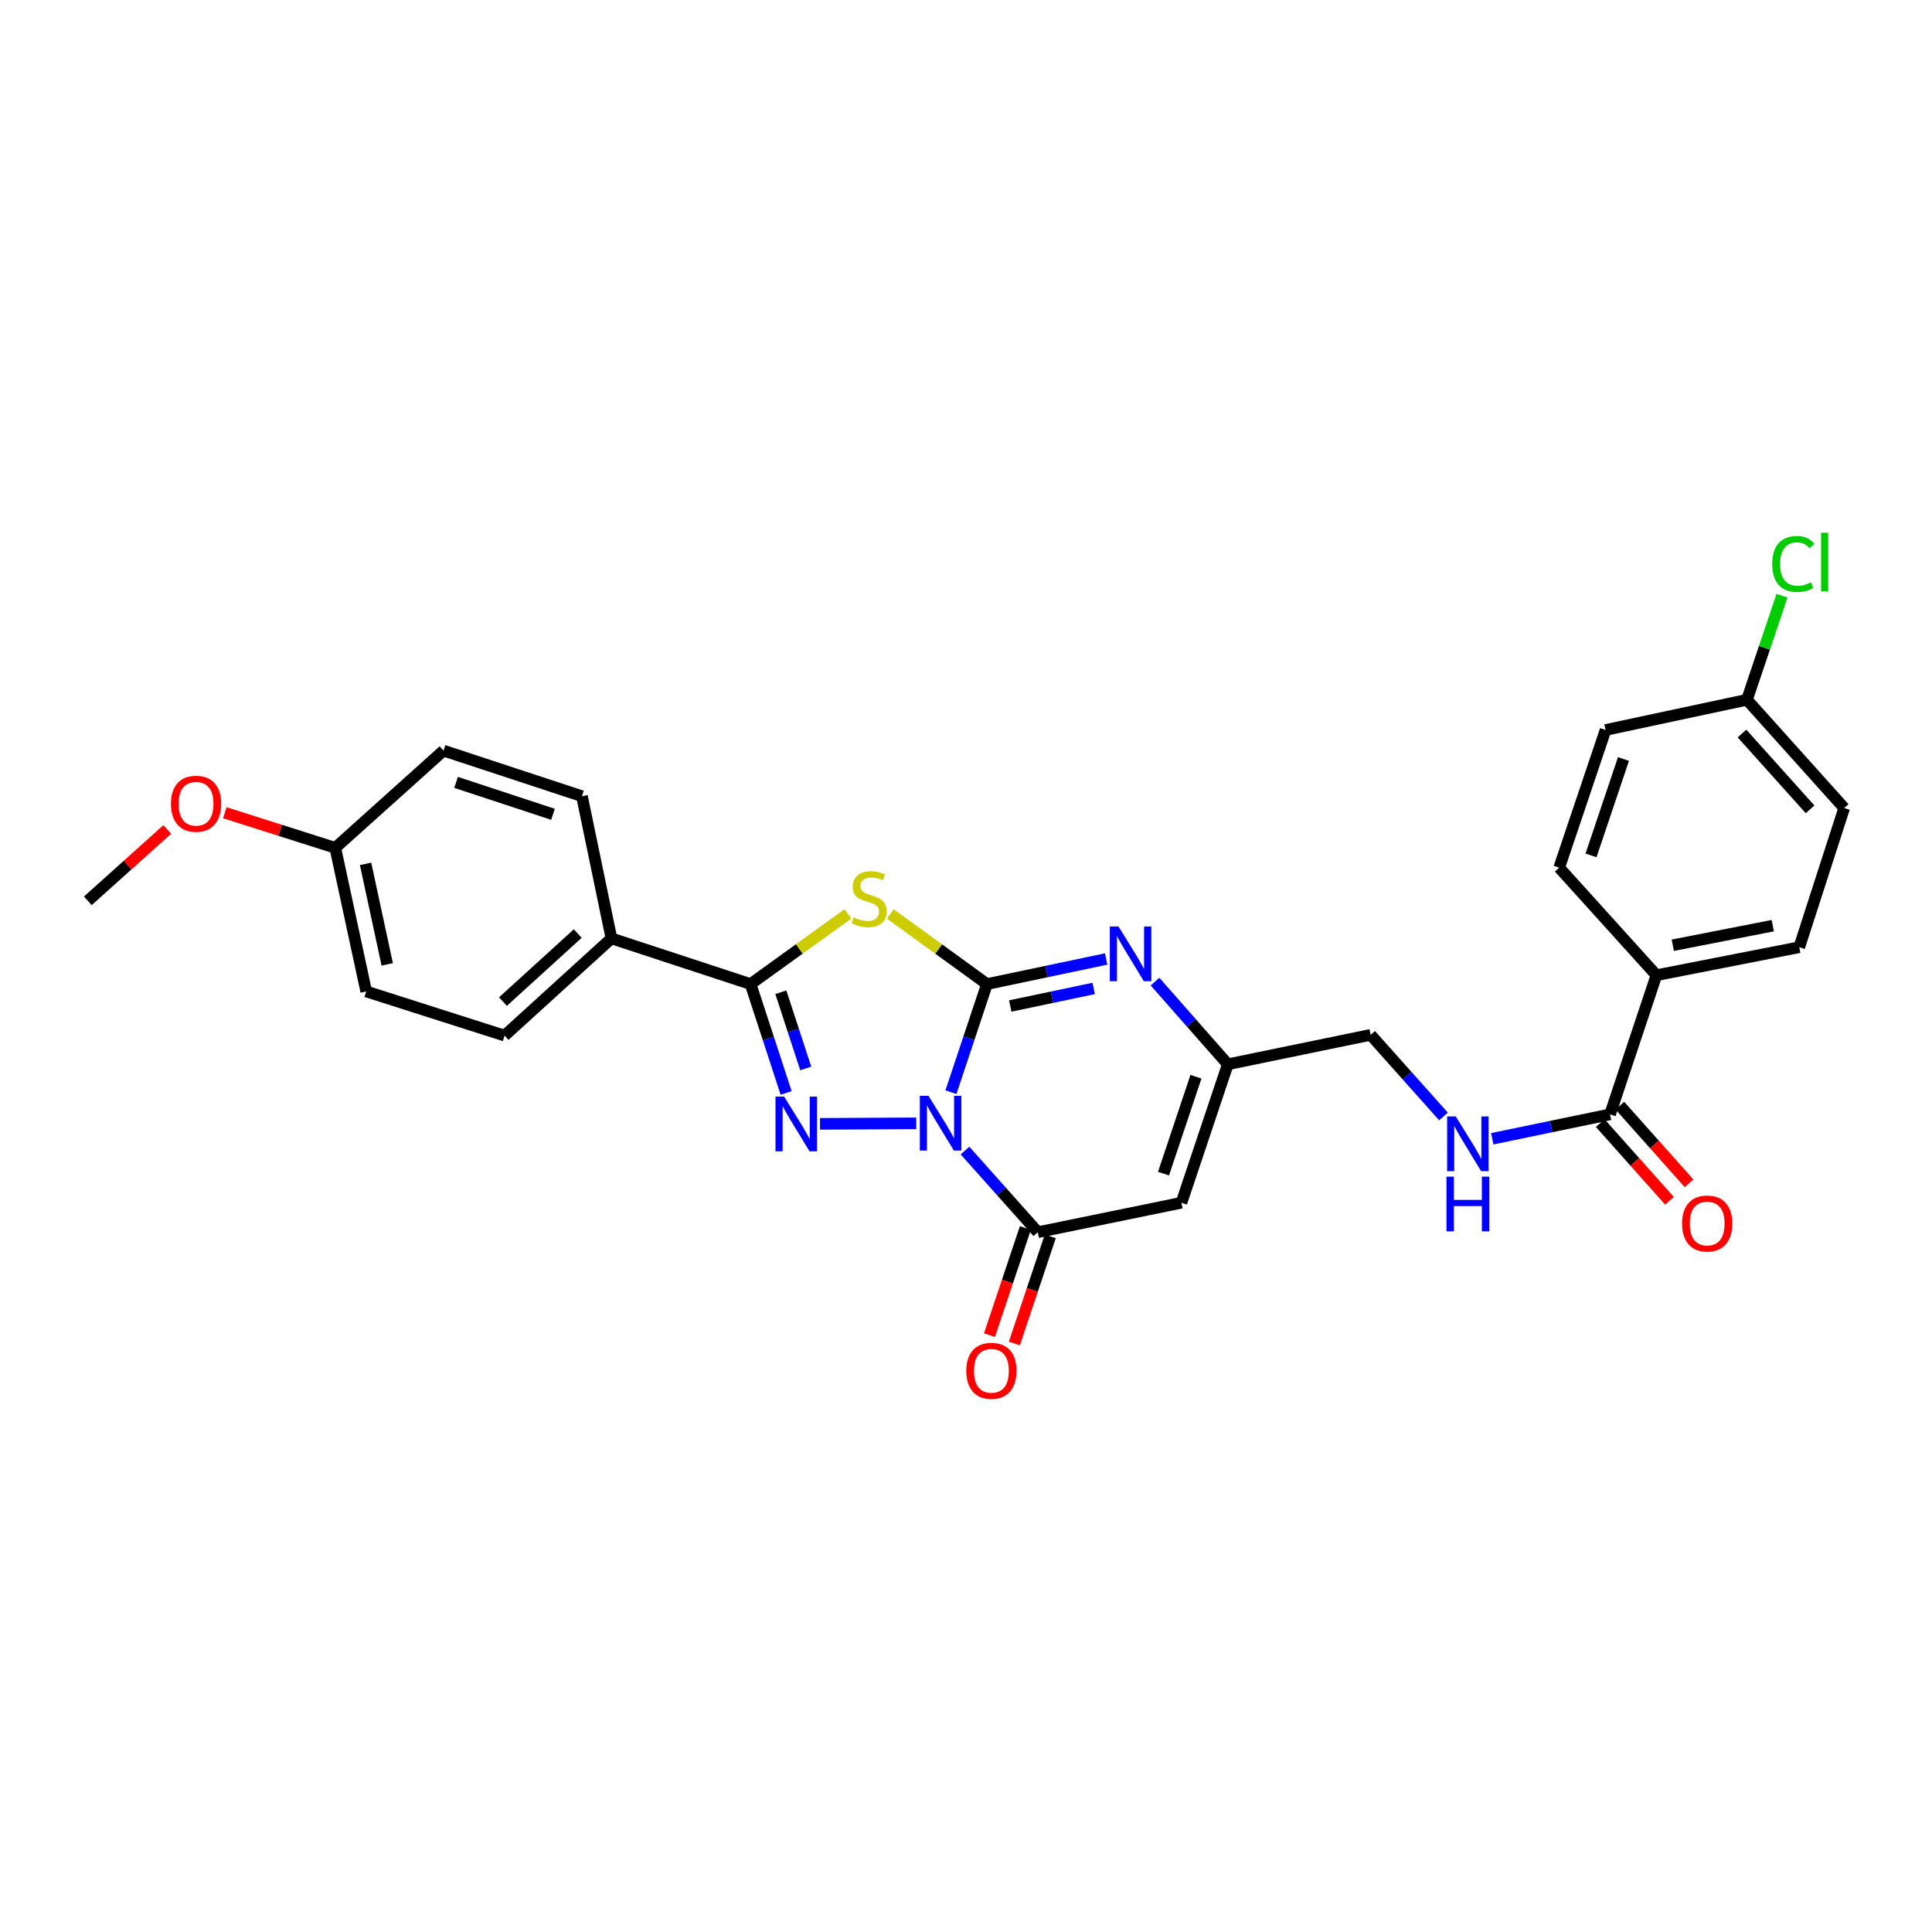 <?xml version='1.0' encoding='iso-8859-1'?>
<svg version='1.1' baseProfile='full'
              xmlns='http://www.w3.org/2000/svg'
                      xmlns:rdkit='http://www.rdkit.org/xml'
                      xmlns:xlink='http://www.w3.org/1999/xlink'
                  xml:space='preserve'
width='1000px' height='1000px' viewBox='0 0 1000 1000'>
<!-- END OF HEADER -->
<rect style='opacity:1.0;fill:#FFFFFF;stroke:none' width='1000' height='1000' x='0' y='0'> </rect>
<path class='bond-0' d='M 492.203,565.311 L 501.529,537.333' style='fill:none;fill-rule:evenodd;stroke:#0000FF;stroke-width:6px;stroke-linecap:butt;stroke-linejoin:miter;stroke-opacity:1' />
<path class='bond-0' d='M 501.529,537.333 L 510.855,509.355' style='fill:none;fill-rule:evenodd;stroke:#000000;stroke-width:6px;stroke-linecap:butt;stroke-linejoin:miter;stroke-opacity:1' />
<path class='bond-1' d='M 474.243,581.436 L 424.435,581.703' style='fill:none;fill-rule:evenodd;stroke:#0000FF;stroke-width:6px;stroke-linecap:butt;stroke-linejoin:miter;stroke-opacity:1' />
<path class='bond-4' d='M 499.48,595.527 L 518.329,616.657' style='fill:none;fill-rule:evenodd;stroke:#0000FF;stroke-width:6px;stroke-linecap:butt;stroke-linejoin:miter;stroke-opacity:1' />
<path class='bond-4' d='M 518.329,616.657 L 537.177,637.786' style='fill:none;fill-rule:evenodd;stroke:#000000;stroke-width:6px;stroke-linecap:butt;stroke-linejoin:miter;stroke-opacity:1' />
<path class='bond-2' d='M 510.855,509.355 L 485.837,491.207' style='fill:none;fill-rule:evenodd;stroke:#000000;stroke-width:6px;stroke-linecap:butt;stroke-linejoin:miter;stroke-opacity:1' />
<path class='bond-2' d='M 485.837,491.207 L 460.819,473.058' style='fill:none;fill-rule:evenodd;stroke:#CCCC00;stroke-width:6px;stroke-linecap:butt;stroke-linejoin:miter;stroke-opacity:1' />
<path class='bond-5' d='M 510.855,509.355 L 541.701,502.864' style='fill:none;fill-rule:evenodd;stroke:#000000;stroke-width:6px;stroke-linecap:butt;stroke-linejoin:miter;stroke-opacity:1' />
<path class='bond-5' d='M 541.701,502.864 L 572.547,496.374' style='fill:none;fill-rule:evenodd;stroke:#0000FF;stroke-width:6px;stroke-linecap:butt;stroke-linejoin:miter;stroke-opacity:1' />
<path class='bond-5' d='M 522.906,520.704 L 544.499,516.161' style='fill:none;fill-rule:evenodd;stroke:#000000;stroke-width:6px;stroke-linecap:butt;stroke-linejoin:miter;stroke-opacity:1' />
<path class='bond-5' d='M 544.499,516.161 L 566.091,511.617' style='fill:none;fill-rule:evenodd;stroke:#0000FF;stroke-width:6px;stroke-linecap:butt;stroke-linejoin:miter;stroke-opacity:1' />
<path class='bond-3' d='M 406.896,565.704 L 397.694,537.529' style='fill:none;fill-rule:evenodd;stroke:#0000FF;stroke-width:6px;stroke-linecap:butt;stroke-linejoin:miter;stroke-opacity:1' />
<path class='bond-3' d='M 397.694,537.529 L 388.492,509.355' style='fill:none;fill-rule:evenodd;stroke:#000000;stroke-width:6px;stroke-linecap:butt;stroke-linejoin:miter;stroke-opacity:1' />
<path class='bond-3' d='M 417.051,553.033 L 410.61,533.311' style='fill:none;fill-rule:evenodd;stroke:#0000FF;stroke-width:6px;stroke-linecap:butt;stroke-linejoin:miter;stroke-opacity:1' />
<path class='bond-3' d='M 410.61,533.311 L 404.169,513.589' style='fill:none;fill-rule:evenodd;stroke:#000000;stroke-width:6px;stroke-linecap:butt;stroke-linejoin:miter;stroke-opacity:1' />
<path class='bond-28' d='M 438.883,473.017 L 413.688,491.186' style='fill:none;fill-rule:evenodd;stroke:#CCCC00;stroke-width:6px;stroke-linecap:butt;stroke-linejoin:miter;stroke-opacity:1' />
<path class='bond-28' d='M 413.688,491.186 L 388.492,509.355' style='fill:none;fill-rule:evenodd;stroke:#000000;stroke-width:6px;stroke-linecap:butt;stroke-linejoin:miter;stroke-opacity:1' />
<path class='bond-9' d='M 388.492,509.355 L 316.479,485.705' style='fill:none;fill-rule:evenodd;stroke:#000000;stroke-width:6px;stroke-linecap:butt;stroke-linejoin:miter;stroke-opacity:1' />
<path class='bond-6' d='M 537.177,637.786 L 611.508,622.546' style='fill:none;fill-rule:evenodd;stroke:#000000;stroke-width:6px;stroke-linecap:butt;stroke-linejoin:miter;stroke-opacity:1' />
<path class='bond-12' d='M 530.735,635.627 L 521.439,663.355' style='fill:none;fill-rule:evenodd;stroke:#000000;stroke-width:6px;stroke-linecap:butt;stroke-linejoin:miter;stroke-opacity:1' />
<path class='bond-12' d='M 521.439,663.355 L 512.143,691.083' style='fill:none;fill-rule:evenodd;stroke:#FF0000;stroke-width:6px;stroke-linecap:butt;stroke-linejoin:miter;stroke-opacity:1' />
<path class='bond-12' d='M 543.618,639.946 L 534.322,667.674' style='fill:none;fill-rule:evenodd;stroke:#000000;stroke-width:6px;stroke-linecap:butt;stroke-linejoin:miter;stroke-opacity:1' />
<path class='bond-12' d='M 534.322,667.674 L 525.026,695.403' style='fill:none;fill-rule:evenodd;stroke:#FF0000;stroke-width:6px;stroke-linecap:butt;stroke-linejoin:miter;stroke-opacity:1' />
<path class='bond-29' d='M 597.83,508.074 L 616.671,529.473' style='fill:none;fill-rule:evenodd;stroke:#0000FF;stroke-width:6px;stroke-linecap:butt;stroke-linejoin:miter;stroke-opacity:1' />
<path class='bond-29' d='M 616.671,529.473 L 635.512,550.872' style='fill:none;fill-rule:evenodd;stroke:#000000;stroke-width:6px;stroke-linecap:butt;stroke-linejoin:miter;stroke-opacity:1' />
<path class='bond-7' d='M 611.508,622.546 L 635.512,550.872' style='fill:none;fill-rule:evenodd;stroke:#000000;stroke-width:6px;stroke-linecap:butt;stroke-linejoin:miter;stroke-opacity:1' />
<path class='bond-7' d='M 602.224,607.48 L 619.027,557.308' style='fill:none;fill-rule:evenodd;stroke:#000000;stroke-width:6px;stroke-linecap:butt;stroke-linejoin:miter;stroke-opacity:1' />
<path class='bond-14' d='M 635.512,550.872 L 709.443,535.632' style='fill:none;fill-rule:evenodd;stroke:#000000;stroke-width:6px;stroke-linecap:butt;stroke-linejoin:miter;stroke-opacity:1' />
<path class='bond-8' d='M 833.353,576.794 L 802.87,583.107' style='fill:none;fill-rule:evenodd;stroke:#000000;stroke-width:6px;stroke-linecap:butt;stroke-linejoin:miter;stroke-opacity:1' />
<path class='bond-8' d='M 802.87,583.107 L 772.388,589.421' style='fill:none;fill-rule:evenodd;stroke:#0000FF;stroke-width:6px;stroke-linecap:butt;stroke-linejoin:miter;stroke-opacity:1' />
<path class='bond-11' d='M 833.353,576.794 L 857.357,504.765' style='fill:none;fill-rule:evenodd;stroke:#000000;stroke-width:6px;stroke-linecap:butt;stroke-linejoin:miter;stroke-opacity:1' />
<path class='bond-13' d='M 828.281,581.314 L 846.199,601.418' style='fill:none;fill-rule:evenodd;stroke:#000000;stroke-width:6px;stroke-linecap:butt;stroke-linejoin:miter;stroke-opacity:1' />
<path class='bond-13' d='M 846.199,601.418 L 864.116,621.523' style='fill:none;fill-rule:evenodd;stroke:#FF0000;stroke-width:6px;stroke-linecap:butt;stroke-linejoin:miter;stroke-opacity:1' />
<path class='bond-13' d='M 838.425,572.274 L 856.342,592.378' style='fill:none;fill-rule:evenodd;stroke:#000000;stroke-width:6px;stroke-linecap:butt;stroke-linejoin:miter;stroke-opacity:1' />
<path class='bond-13' d='M 856.342,592.378 L 874.26,612.483' style='fill:none;fill-rule:evenodd;stroke:#FF0000;stroke-width:6px;stroke-linecap:butt;stroke-linejoin:miter;stroke-opacity:1' />
<path class='bond-15' d='M 316.479,485.705 L 261.178,536.032' style='fill:none;fill-rule:evenodd;stroke:#000000;stroke-width:6px;stroke-linecap:butt;stroke-linejoin:miter;stroke-opacity:1' />
<path class='bond-15' d='M 299.039,483.205 L 260.328,518.434' style='fill:none;fill-rule:evenodd;stroke:#000000;stroke-width:6px;stroke-linecap:butt;stroke-linejoin:miter;stroke-opacity:1' />
<path class='bond-16' d='M 316.479,485.705 L 301.223,412.122' style='fill:none;fill-rule:evenodd;stroke:#000000;stroke-width:6px;stroke-linecap:butt;stroke-linejoin:miter;stroke-opacity:1' />
<path class='bond-10' d='M 747.14,577.88 L 728.291,556.756' style='fill:none;fill-rule:evenodd;stroke:#0000FF;stroke-width:6px;stroke-linecap:butt;stroke-linejoin:miter;stroke-opacity:1' />
<path class='bond-10' d='M 728.291,556.756 L 709.443,535.632' style='fill:none;fill-rule:evenodd;stroke:#000000;stroke-width:6px;stroke-linecap:butt;stroke-linejoin:miter;stroke-opacity:1' />
<path class='bond-17' d='M 857.357,504.765 L 931.288,490.28' style='fill:none;fill-rule:evenodd;stroke:#000000;stroke-width:6px;stroke-linecap:butt;stroke-linejoin:miter;stroke-opacity:1' />
<path class='bond-17' d='M 865.834,489.259 L 917.586,479.119' style='fill:none;fill-rule:evenodd;stroke:#000000;stroke-width:6px;stroke-linecap:butt;stroke-linejoin:miter;stroke-opacity:1' />
<path class='bond-18' d='M 857.357,504.765 L 807.031,449.11' style='fill:none;fill-rule:evenodd;stroke:#000000;stroke-width:6px;stroke-linecap:butt;stroke-linejoin:miter;stroke-opacity:1' />
<path class='bond-23' d='M 261.178,536.032 L 189.549,513.174' style='fill:none;fill-rule:evenodd;stroke:#000000;stroke-width:6px;stroke-linecap:butt;stroke-linejoin:miter;stroke-opacity:1' />
<path class='bond-24' d='M 301.223,412.122 L 229.564,388.517' style='fill:none;fill-rule:evenodd;stroke:#000000;stroke-width:6px;stroke-linecap:butt;stroke-linejoin:miter;stroke-opacity:1' />
<path class='bond-24' d='M 286.223,421.486 L 236.062,404.963' style='fill:none;fill-rule:evenodd;stroke:#000000;stroke-width:6px;stroke-linecap:butt;stroke-linejoin:miter;stroke-opacity:1' />
<path class='bond-21' d='M 931.288,490.28 L 954.545,418.243' style='fill:none;fill-rule:evenodd;stroke:#000000;stroke-width:6px;stroke-linecap:butt;stroke-linejoin:miter;stroke-opacity:1' />
<path class='bond-22' d='M 807.031,449.11 L 831.036,377.836' style='fill:none;fill-rule:evenodd;stroke:#000000;stroke-width:6px;stroke-linecap:butt;stroke-linejoin:miter;stroke-opacity:1' />
<path class='bond-22' d='M 823.508,442.755 L 840.312,392.864' style='fill:none;fill-rule:evenodd;stroke:#000000;stroke-width:6px;stroke-linecap:butt;stroke-linejoin:miter;stroke-opacity:1' />
<path class='bond-19' d='M 904.219,362.195 L 831.036,377.836' style='fill:none;fill-rule:evenodd;stroke:#000000;stroke-width:6px;stroke-linecap:butt;stroke-linejoin:miter;stroke-opacity:1' />
<path class='bond-25' d='M 904.219,362.195 L 913.288,335.272' style='fill:none;fill-rule:evenodd;stroke:#000000;stroke-width:6px;stroke-linecap:butt;stroke-linejoin:miter;stroke-opacity:1' />
<path class='bond-25' d='M 913.288,335.272 L 922.356,308.349' style='fill:none;fill-rule:evenodd;stroke:#00CC00;stroke-width:6px;stroke-linecap:butt;stroke-linejoin:miter;stroke-opacity:1' />
<path class='bond-31' d='M 904.219,362.195 L 954.545,418.243' style='fill:none;fill-rule:evenodd;stroke:#000000;stroke-width:6px;stroke-linecap:butt;stroke-linejoin:miter;stroke-opacity:1' />
<path class='bond-31' d='M 901.658,379.68 L 936.887,418.914' style='fill:none;fill-rule:evenodd;stroke:#000000;stroke-width:6px;stroke-linecap:butt;stroke-linejoin:miter;stroke-opacity:1' />
<path class='bond-20' d='M 173.539,438.844 L 229.564,388.517' style='fill:none;fill-rule:evenodd;stroke:#000000;stroke-width:6px;stroke-linecap:butt;stroke-linejoin:miter;stroke-opacity:1' />
<path class='bond-26' d='M 173.539,438.844 L 144.955,429.759' style='fill:none;fill-rule:evenodd;stroke:#000000;stroke-width:6px;stroke-linecap:butt;stroke-linejoin:miter;stroke-opacity:1' />
<path class='bond-26' d='M 144.955,429.759 L 116.37,420.674' style='fill:none;fill-rule:evenodd;stroke:#FF0000;stroke-width:6px;stroke-linecap:butt;stroke-linejoin:miter;stroke-opacity:1' />
<path class='bond-30' d='M 173.539,438.844 L 189.549,513.174' style='fill:none;fill-rule:evenodd;stroke:#000000;stroke-width:6px;stroke-linecap:butt;stroke-linejoin:miter;stroke-opacity:1' />
<path class='bond-30' d='M 189.223,447.132 L 200.431,499.164' style='fill:none;fill-rule:evenodd;stroke:#000000;stroke-width:6px;stroke-linecap:butt;stroke-linejoin:miter;stroke-opacity:1' />
<path class='bond-27' d='M 86.597,429.31 L 66.026,447.789' style='fill:none;fill-rule:evenodd;stroke:#FF0000;stroke-width:6px;stroke-linecap:butt;stroke-linejoin:miter;stroke-opacity:1' />
<path class='bond-27' d='M 66.026,447.789 L 45.455,466.268' style='fill:none;fill-rule:evenodd;stroke:#000000;stroke-width:6px;stroke-linecap:butt;stroke-linejoin:miter;stroke-opacity:1' />
<path  class='atom-0' d='M 480.59 567.208
L 489.87 582.208
Q 490.79 583.688, 492.27 586.368
Q 493.75 589.048, 493.83 589.208
L 493.83 567.208
L 497.59 567.208
L 497.59 595.528
L 493.71 595.528
L 483.75 579.128
Q 482.59 577.208, 481.35 575.008
Q 480.15 572.808, 479.79 572.128
L 479.79 595.528
L 476.11 595.528
L 476.11 567.208
L 480.59 567.208
' fill='#0000FF'/>
<path  class='atom-2' d='M 405.882 567.608
L 415.162 582.608
Q 416.082 584.088, 417.562 586.768
Q 419.042 589.448, 419.122 589.608
L 419.122 567.608
L 422.882 567.608
L 422.882 595.928
L 419.002 595.928
L 409.042 579.528
Q 407.882 577.608, 406.642 575.408
Q 405.442 573.208, 405.082 572.528
L 405.082 595.928
L 401.402 595.928
L 401.402 567.608
L 405.882 567.608
' fill='#0000FF'/>
<path  class='atom-3' d='M 441.855 474.825
Q 442.175 474.945, 443.495 475.505
Q 444.815 476.065, 446.255 476.425
Q 447.735 476.745, 449.175 476.745
Q 451.855 476.745, 453.415 475.465
Q 454.975 474.145, 454.975 471.865
Q 454.975 470.305, 454.175 469.345
Q 453.415 468.385, 452.215 467.865
Q 451.015 467.345, 449.015 466.745
Q 446.495 465.985, 444.975 465.265
Q 443.495 464.545, 442.415 463.025
Q 441.375 461.505, 441.375 458.945
Q 441.375 455.385, 443.775 453.185
Q 446.215 450.985, 451.015 450.985
Q 454.295 450.985, 458.015 452.545
L 457.095 455.625
Q 453.695 454.225, 451.135 454.225
Q 448.375 454.225, 446.855 455.385
Q 445.335 456.505, 445.375 458.465
Q 445.375 459.985, 446.135 460.905
Q 446.935 461.825, 448.055 462.345
Q 449.215 462.865, 451.135 463.465
Q 453.695 464.265, 455.215 465.065
Q 456.735 465.865, 457.815 467.505
Q 458.935 469.105, 458.935 471.865
Q 458.935 475.785, 456.295 477.905
Q 453.695 479.985, 449.335 479.985
Q 446.815 479.985, 444.895 479.425
Q 443.015 478.905, 440.775 477.985
L 441.855 474.825
' fill='#CCCC00'/>
<path  class='atom-6' d='M 578.926 479.554
L 588.206 494.554
Q 589.126 496.034, 590.606 498.714
Q 592.086 501.394, 592.166 501.554
L 592.166 479.554
L 595.926 479.554
L 595.926 507.874
L 592.046 507.874
L 582.086 491.474
Q 580.926 489.554, 579.686 487.354
Q 578.486 485.154, 578.126 484.474
L 578.126 507.874
L 574.446 507.874
L 574.446 479.554
L 578.926 479.554
' fill='#0000FF'/>
<path  class='atom-11' d='M 753.509 577.875
L 762.789 592.875
Q 763.709 594.355, 765.189 597.035
Q 766.669 599.715, 766.749 599.875
L 766.749 577.875
L 770.509 577.875
L 770.509 606.195
L 766.629 606.195
L 756.669 589.795
Q 755.509 587.875, 754.269 585.675
Q 753.069 583.475, 752.709 582.795
L 752.709 606.195
L 749.029 606.195
L 749.029 577.875
L 753.509 577.875
' fill='#0000FF'/>
<path  class='atom-11' d='M 748.689 609.027
L 752.529 609.027
L 752.529 621.067
L 767.009 621.067
L 767.009 609.027
L 770.849 609.027
L 770.849 637.347
L 767.009 637.347
L 767.009 624.267
L 752.529 624.267
L 752.529 637.347
L 748.689 637.347
L 748.689 609.027
' fill='#0000FF'/>
<path  class='atom-13' d='M 500.15 709.533
Q 500.15 702.733, 503.51 698.933
Q 506.87 695.133, 513.15 695.133
Q 519.43 695.133, 522.79 698.933
Q 526.15 702.733, 526.15 709.533
Q 526.15 716.413, 522.75 720.333
Q 519.35 724.213, 513.15 724.213
Q 506.91 724.213, 503.51 720.333
Q 500.15 716.453, 500.15 709.533
M 513.15 721.013
Q 517.47 721.013, 519.79 718.133
Q 522.15 715.213, 522.15 709.533
Q 522.15 703.973, 519.79 701.173
Q 517.47 698.333, 513.15 698.333
Q 508.83 698.333, 506.47 701.133
Q 504.15 703.933, 504.15 709.533
Q 504.15 715.253, 506.47 718.133
Q 508.83 721.013, 513.15 721.013
' fill='#FF0000'/>
<path  class='atom-14' d='M 870.634 633.292
Q 870.634 626.492, 873.994 622.692
Q 877.354 618.892, 883.634 618.892
Q 889.914 618.892, 893.274 622.692
Q 896.634 626.492, 896.634 633.292
Q 896.634 640.172, 893.234 644.092
Q 889.834 647.972, 883.634 647.972
Q 877.394 647.972, 873.994 644.092
Q 870.634 640.212, 870.634 633.292
M 883.634 644.772
Q 887.954 644.772, 890.274 641.892
Q 892.634 638.972, 892.634 633.292
Q 892.634 627.732, 890.274 624.932
Q 887.954 622.092, 883.634 622.092
Q 879.314 622.092, 876.954 624.892
Q 874.634 627.692, 874.634 633.292
Q 874.634 639.012, 876.954 641.892
Q 879.314 644.772, 883.634 644.772
' fill='#FF0000'/>
<path  class='atom-26' d='M 917.304 291.909
Q 917.304 284.869, 920.584 281.189
Q 923.904 277.469, 930.184 277.469
Q 936.024 277.469, 939.144 281.589
L 936.504 283.749
Q 934.224 280.749, 930.184 280.749
Q 925.904 280.749, 923.624 283.629
Q 921.384 286.469, 921.384 291.909
Q 921.384 297.509, 923.704 300.389
Q 926.064 303.269, 930.624 303.269
Q 933.744 303.269, 937.384 301.389
L 938.504 304.389
Q 937.024 305.349, 934.784 305.909
Q 932.544 306.469, 930.064 306.469
Q 923.904 306.469, 920.584 302.709
Q 917.304 298.949, 917.304 291.909
' fill='#00CC00'/>
<path  class='atom-26' d='M 942.584 275.749
L 946.264 275.749
L 946.264 306.109
L 942.584 306.109
L 942.584 275.749
' fill='#00CC00'/>
<path  class='atom-27' d='M 88.48 416.021
Q 88.48 409.221, 91.84 405.421
Q 95.2 401.621, 101.48 401.621
Q 107.76 401.621, 111.12 405.421
Q 114.48 409.221, 114.48 416.021
Q 114.48 422.901, 111.08 426.821
Q 107.68 430.701, 101.48 430.701
Q 95.24 430.701, 91.84 426.821
Q 88.48 422.941, 88.48 416.021
M 101.48 427.501
Q 105.8 427.501, 108.12 424.621
Q 110.48 421.701, 110.48 416.021
Q 110.48 410.461, 108.12 407.661
Q 105.8 404.821, 101.48 404.821
Q 97.16 404.821, 94.8 407.621
Q 92.48 410.421, 92.48 416.021
Q 92.48 421.741, 94.8 424.621
Q 97.16 427.501, 101.48 427.501
' fill='#FF0000'/>
</svg>
